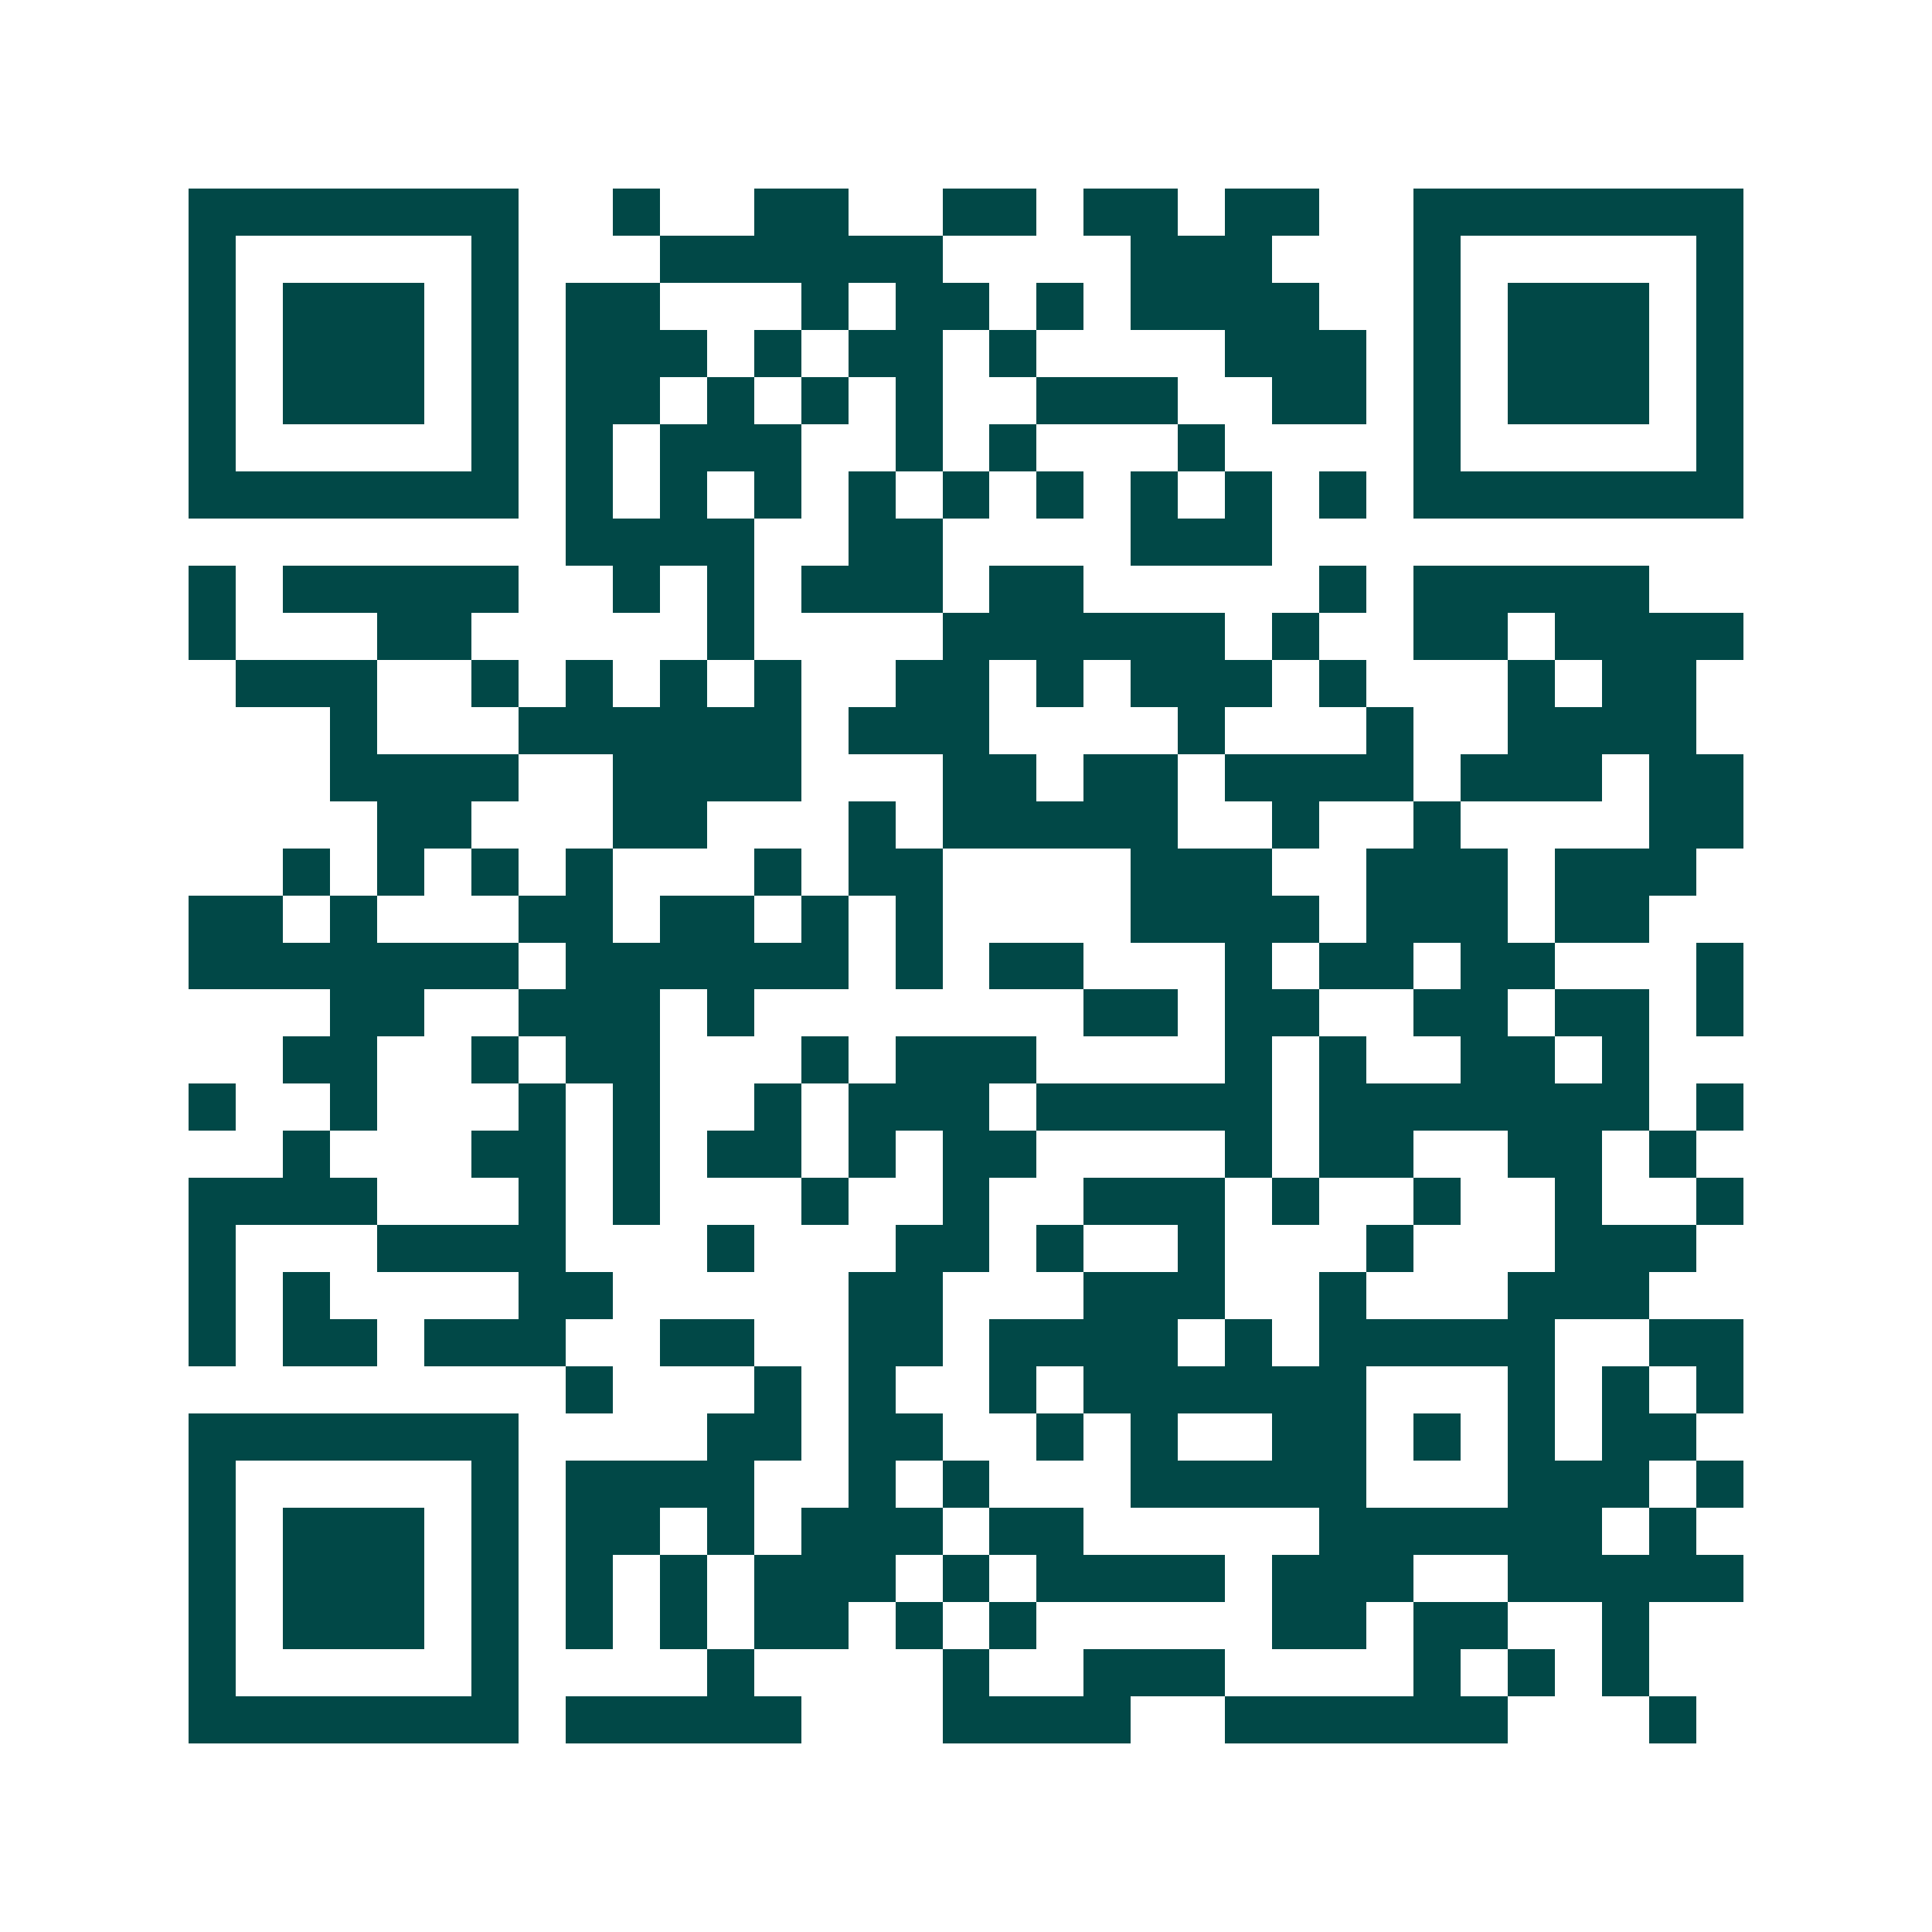 <svg xmlns="http://www.w3.org/2000/svg" width="200" height="200" viewBox="0 0 41 41" shape-rendering="crispEdges"><path fill="#ffffff" d="M0 0h41v41H0z"/><path stroke="#014847" d="M4 4.5h7m2 0h1m2 0h2m2 0h2m1 0h2m1 0h2m2 0h7M4 5.5h1m5 0h1m3 0h6m4 0h3m3 0h1m5 0h1M4 6.5h1m1 0h3m1 0h1m1 0h2m3 0h1m1 0h2m1 0h1m1 0h4m2 0h1m1 0h3m1 0h1M4 7.5h1m1 0h3m1 0h1m1 0h3m1 0h1m1 0h2m1 0h1m4 0h3m1 0h1m1 0h3m1 0h1M4 8.5h1m1 0h3m1 0h1m1 0h2m1 0h1m1 0h1m1 0h1m2 0h3m2 0h2m1 0h1m1 0h3m1 0h1M4 9.5h1m5 0h1m1 0h1m1 0h3m2 0h1m1 0h1m3 0h1m4 0h1m5 0h1M4 10.5h7m1 0h1m1 0h1m1 0h1m1 0h1m1 0h1m1 0h1m1 0h1m1 0h1m1 0h1m1 0h7M12 11.5h4m2 0h2m4 0h3M4 12.5h1m1 0h5m2 0h1m1 0h1m1 0h3m1 0h2m5 0h1m1 0h5M4 13.5h1m3 0h2m5 0h1m4 0h6m1 0h1m2 0h2m1 0h4M5 14.5h3m2 0h1m1 0h1m1 0h1m1 0h1m2 0h2m1 0h1m1 0h3m1 0h1m3 0h1m1 0h2M7 15.5h1m3 0h6m1 0h3m4 0h1m3 0h1m2 0h4M7 16.5h4m2 0h4m3 0h2m1 0h2m1 0h4m1 0h3m1 0h2M8 17.5h2m3 0h2m3 0h1m1 0h5m2 0h1m2 0h1m4 0h2M6 18.5h1m1 0h1m1 0h1m1 0h1m3 0h1m1 0h2m4 0h3m2 0h3m1 0h3M4 19.5h2m1 0h1m3 0h2m1 0h2m1 0h1m1 0h1m4 0h4m1 0h3m1 0h2M4 20.5h7m1 0h6m1 0h1m1 0h2m3 0h1m1 0h2m1 0h2m3 0h1M7 21.5h2m2 0h3m1 0h1m7 0h2m1 0h2m2 0h2m1 0h2m1 0h1M6 22.5h2m2 0h1m1 0h2m3 0h1m1 0h3m4 0h1m1 0h1m2 0h2m1 0h1M4 23.5h1m2 0h1m3 0h1m1 0h1m2 0h1m1 0h3m1 0h5m1 0h7m1 0h1M6 24.5h1m3 0h2m1 0h1m1 0h2m1 0h1m1 0h2m4 0h1m1 0h2m2 0h2m1 0h1M4 25.5h4m3 0h1m1 0h1m3 0h1m2 0h1m2 0h3m1 0h1m2 0h1m2 0h1m2 0h1M4 26.5h1m3 0h4m3 0h1m3 0h2m1 0h1m2 0h1m3 0h1m3 0h3M4 27.5h1m1 0h1m4 0h2m5 0h2m3 0h3m2 0h1m3 0h3M4 28.5h1m1 0h2m1 0h3m2 0h2m2 0h2m1 0h4m1 0h1m1 0h5m2 0h2M12 29.5h1m3 0h1m1 0h1m2 0h1m1 0h6m3 0h1m1 0h1m1 0h1M4 30.5h7m4 0h2m1 0h2m2 0h1m1 0h1m2 0h2m1 0h1m1 0h1m1 0h2M4 31.5h1m5 0h1m1 0h4m2 0h1m1 0h1m3 0h5m3 0h3m1 0h1M4 32.5h1m1 0h3m1 0h1m1 0h2m1 0h1m1 0h3m1 0h2m5 0h6m1 0h1M4 33.5h1m1 0h3m1 0h1m1 0h1m1 0h1m1 0h3m1 0h1m1 0h4m1 0h3m2 0h5M4 34.5h1m1 0h3m1 0h1m1 0h1m1 0h1m1 0h2m1 0h1m1 0h1m5 0h2m1 0h2m2 0h1M4 35.5h1m5 0h1m4 0h1m4 0h1m2 0h3m4 0h1m1 0h1m1 0h1M4 36.5h7m1 0h5m3 0h4m2 0h6m3 0h1"/></svg>
